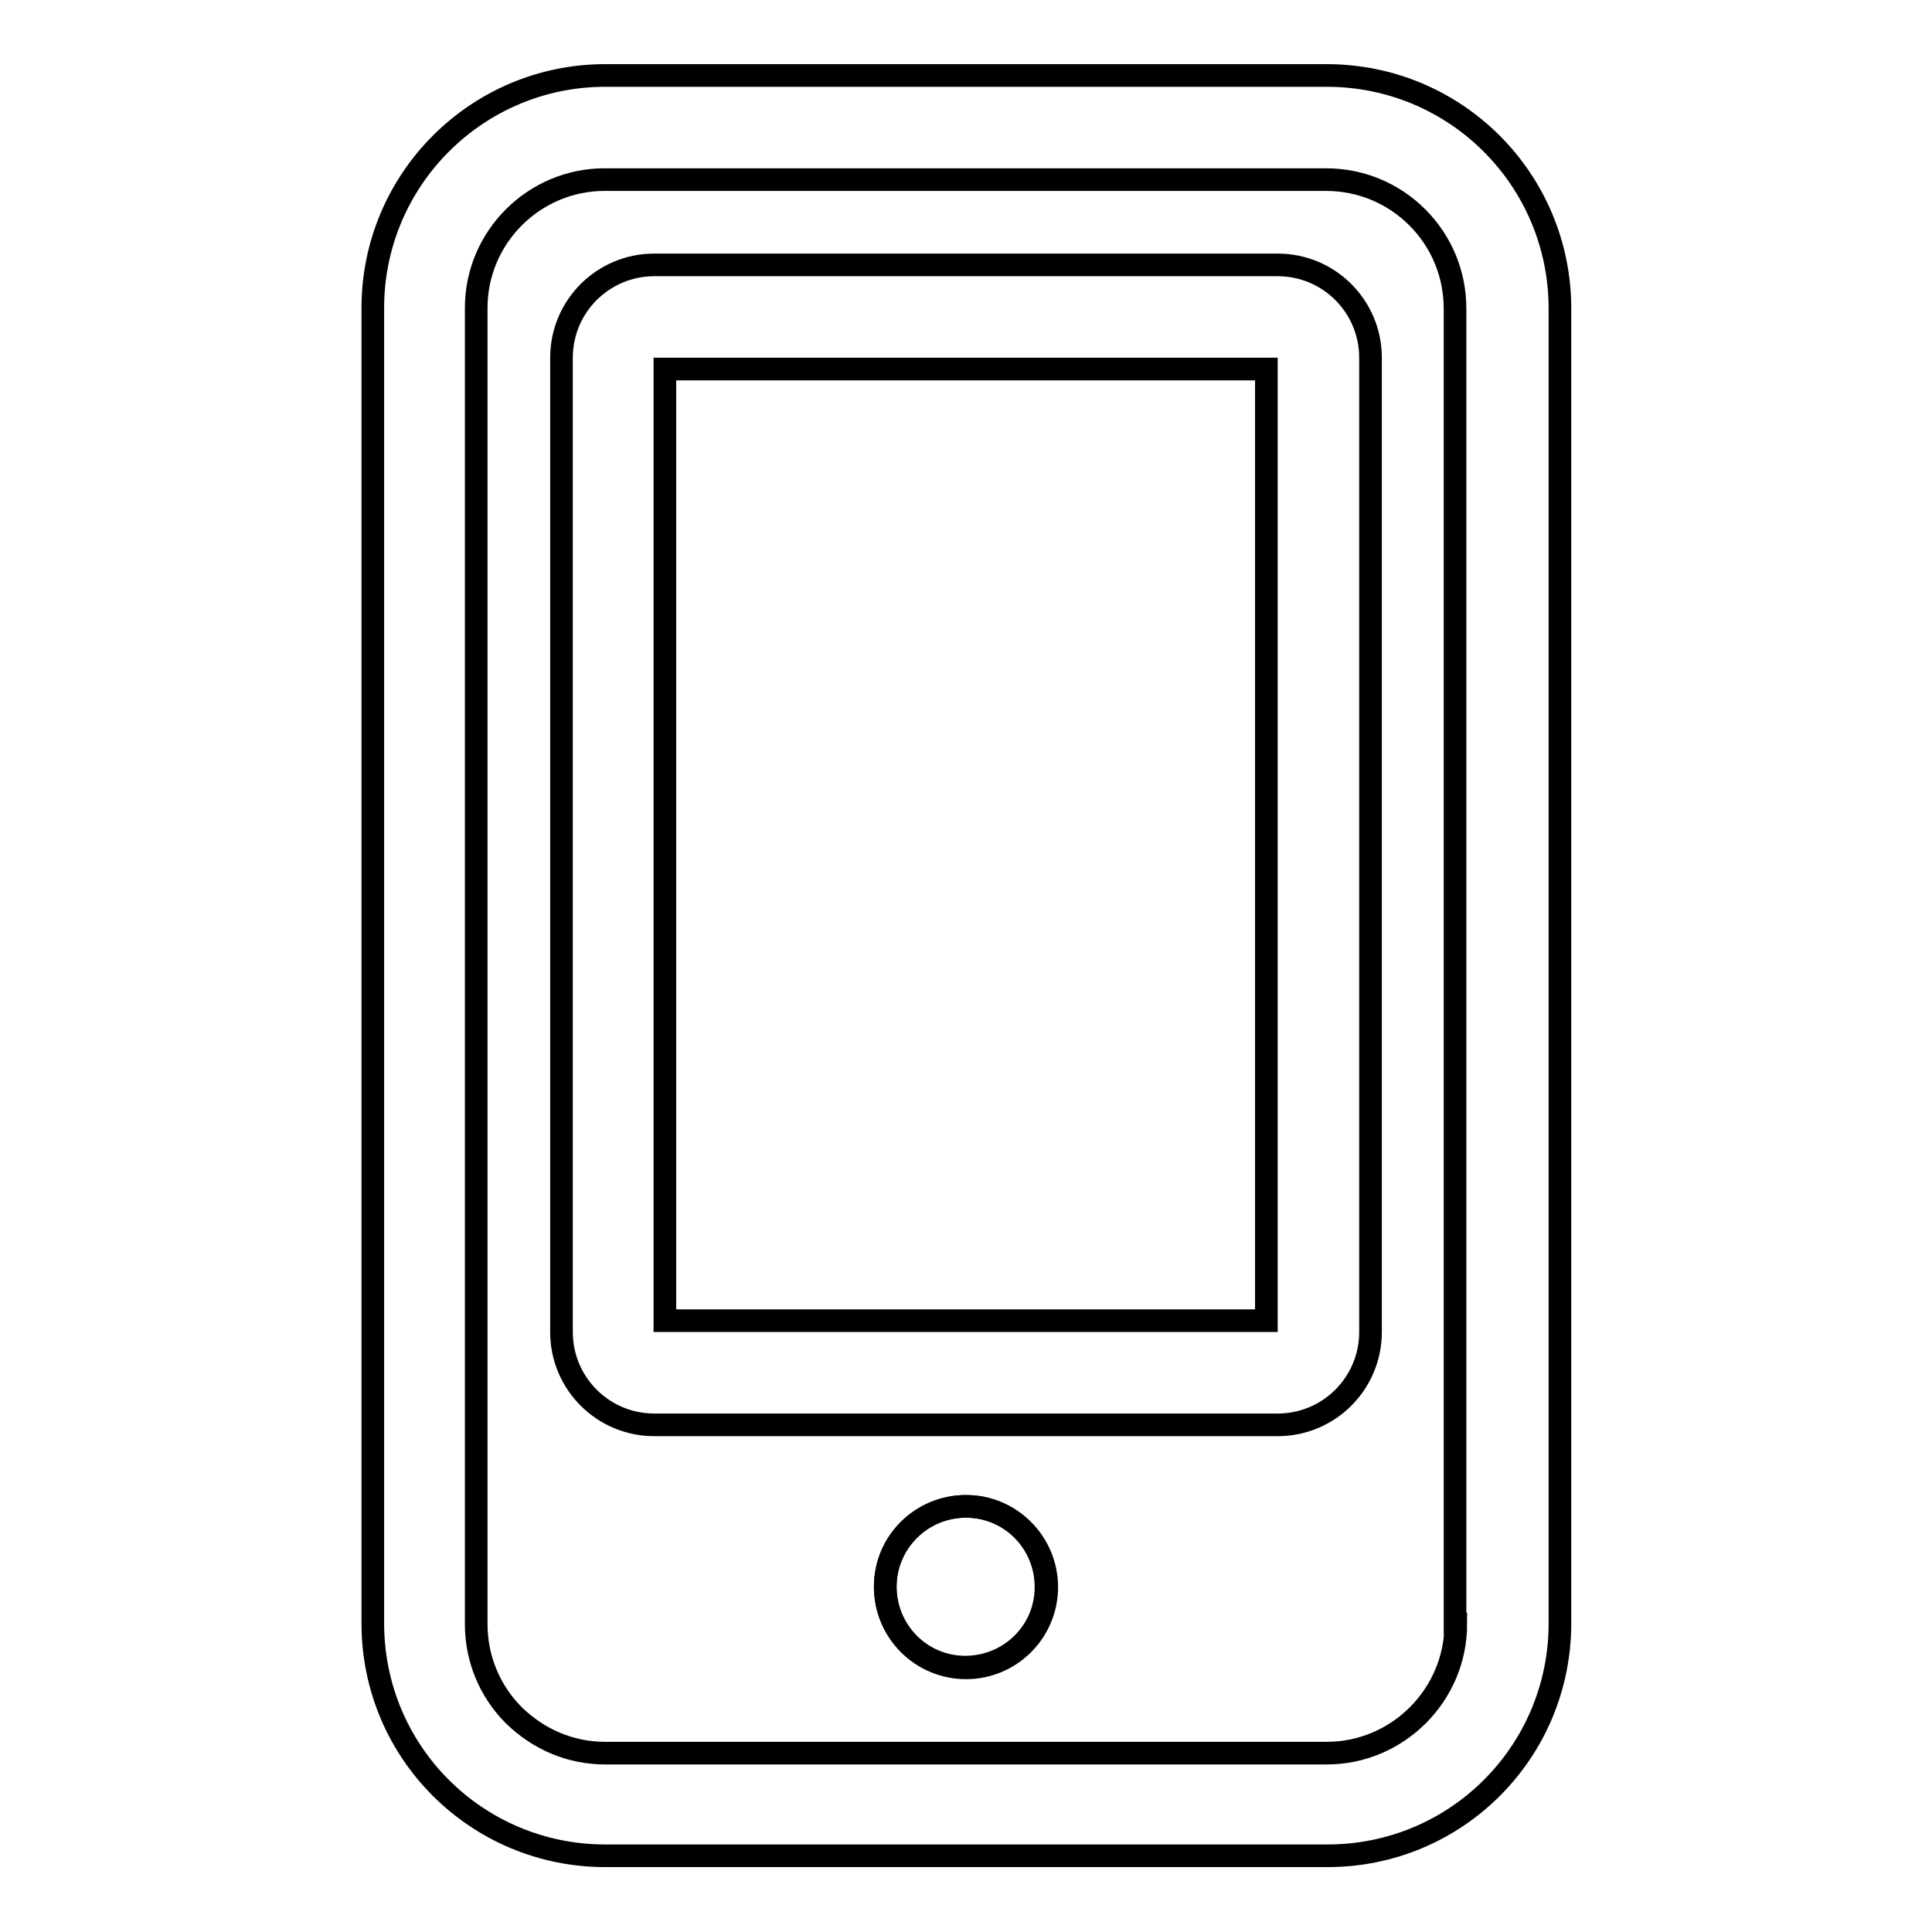 <?xml version="1.0" encoding="utf-8"?>
<!-- Svg Vector Icons : http://www.onlinewebfonts.com/icon -->
<!DOCTYPE svg PUBLIC "-//W3C//DTD SVG 1.1//EN" "http://www.w3.org/Graphics/SVG/1.1/DTD/svg11.dtd">
<svg version="1.1" xmlns="http://www.w3.org/2000/svg" xmlns:xlink="http://www.w3.org/1999/xlink" x="0px" y="0px" viewBox="0 0 256 256" enable-background="new 0 0 256 256" xml:space="preserve">
<g><g><path stroke-width="3" fill-opacity="0" stroke="#000000"  d="M128,199.6c5.9,0,10.6,4.8,10.6,10.7c0,5.9-4.8,10.6-10.7,10.6c-5.9,0-10.6-4.8-10.6-10.7S122.1,199.6,128,199.6z"/><path stroke-width="3" fill-opacity="0" stroke="#000000"  d="M175.8,10H80.2c-17,0-30.8,13.8-30.8,30.8v174.3c0,17.1,13.8,30.8,30.8,30.8h95.7c17.1,0,30.8-13.8,30.8-30.8V40.9C206.7,23.8,192.9,10,175.8,10z M192.9,215.2c0,9.4-7.7,17.1-17.1,17.1H80.2c-4.6,0-8.8-1.8-12.1-5c-3.2-3.2-5-7.5-5-12.1V40.8c0-9.4,7.7-17,17-17h95.6c4.6,0,8.9,1.8,12.1,5c3.2,3.2,5,7.5,5,12.1V215.2z"/><path stroke-width="3" fill-opacity="0" stroke="#000000"  d="M169.3,35.1H86.7c-6.8,0-12.3,5.5-12.3,12.3v0v129.1c0,6.8,5.5,12.3,12.3,12.3h0h82.6c6.8,0,12.3-5.5,12.3-12.3v0V47.4C181.6,40.6,176.1,35.1,169.3,35.1z M167.8,175H88.1V48.9h79.7L167.8,175L167.8,175z"/><path stroke-width="3" fill-opacity="0" stroke="#000000"  d="M117.3,210.3c0,5.9,4.8,10.7,10.7,10.7c5.9,0,10.7-4.8,10.7-10.7s-4.8-10.7-10.7-10.7C122.1,199.6,117.3,204.4,117.3,210.3L117.3,210.3z"/></g></g>
</svg>